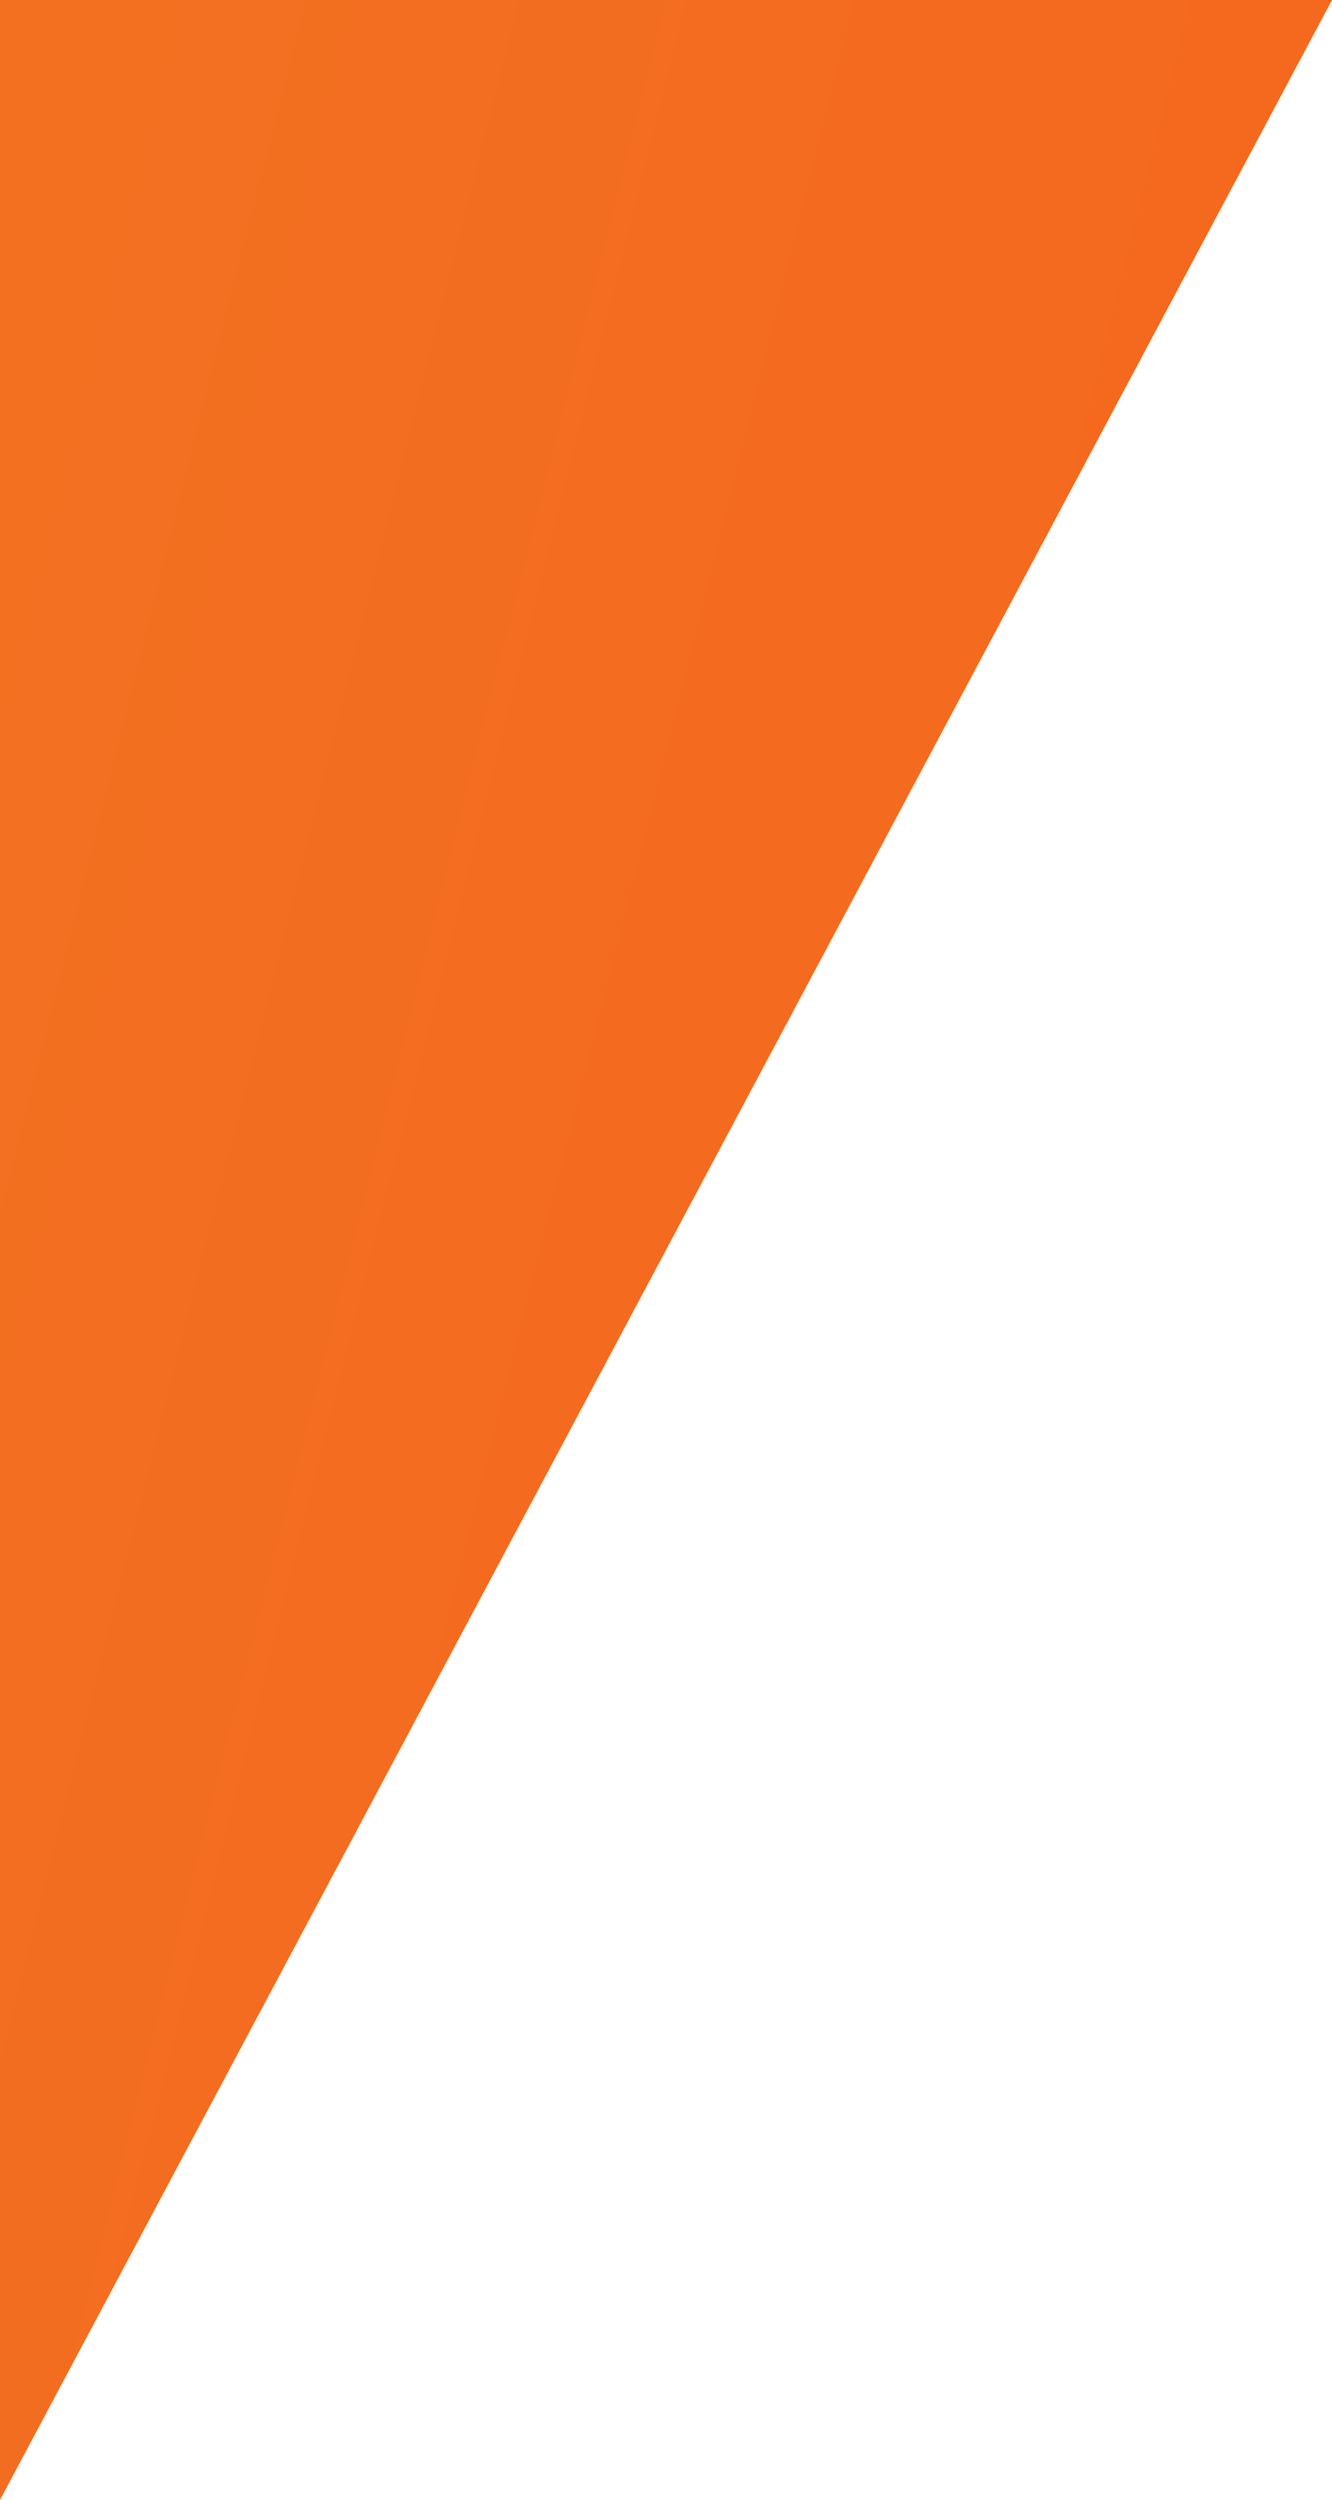 <?xml version="1.0" encoding="utf-8"?>
<!-- Generator: Adobe Illustrator 25.0.0, SVG Export Plug-In . SVG Version: 6.00 Build 0)  -->
<svg version="1.1" id="Layer_1" xmlns="http://www.w3.org/2000/svg" xmlns:xlink="http://www.w3.org/1999/xlink" x="0px" y="0px"
	 viewBox="0 0 186 349" style="enable-background:new 0 0 186 349;" xml:space="preserve">
<style type="text/css">
	.st0{fill:url(#SVGID_1_);}
</style>
<linearGradient id="SVGID_1_" gradientUnits="userSpaceOnUse" x1="-22.747" y1="205.672" x2="1763.053" y2="-244.404" gradientTransform="matrix(1 0 0 -1 0 351)">
	<stop  offset="0" style="stop-color:#F37021"/>
	<stop  offset="1" style="stop-color:#FF1F00"/>
</linearGradient>
<path class="st0" d="M0,349V0l186,0L0,349z"/>
</svg>
